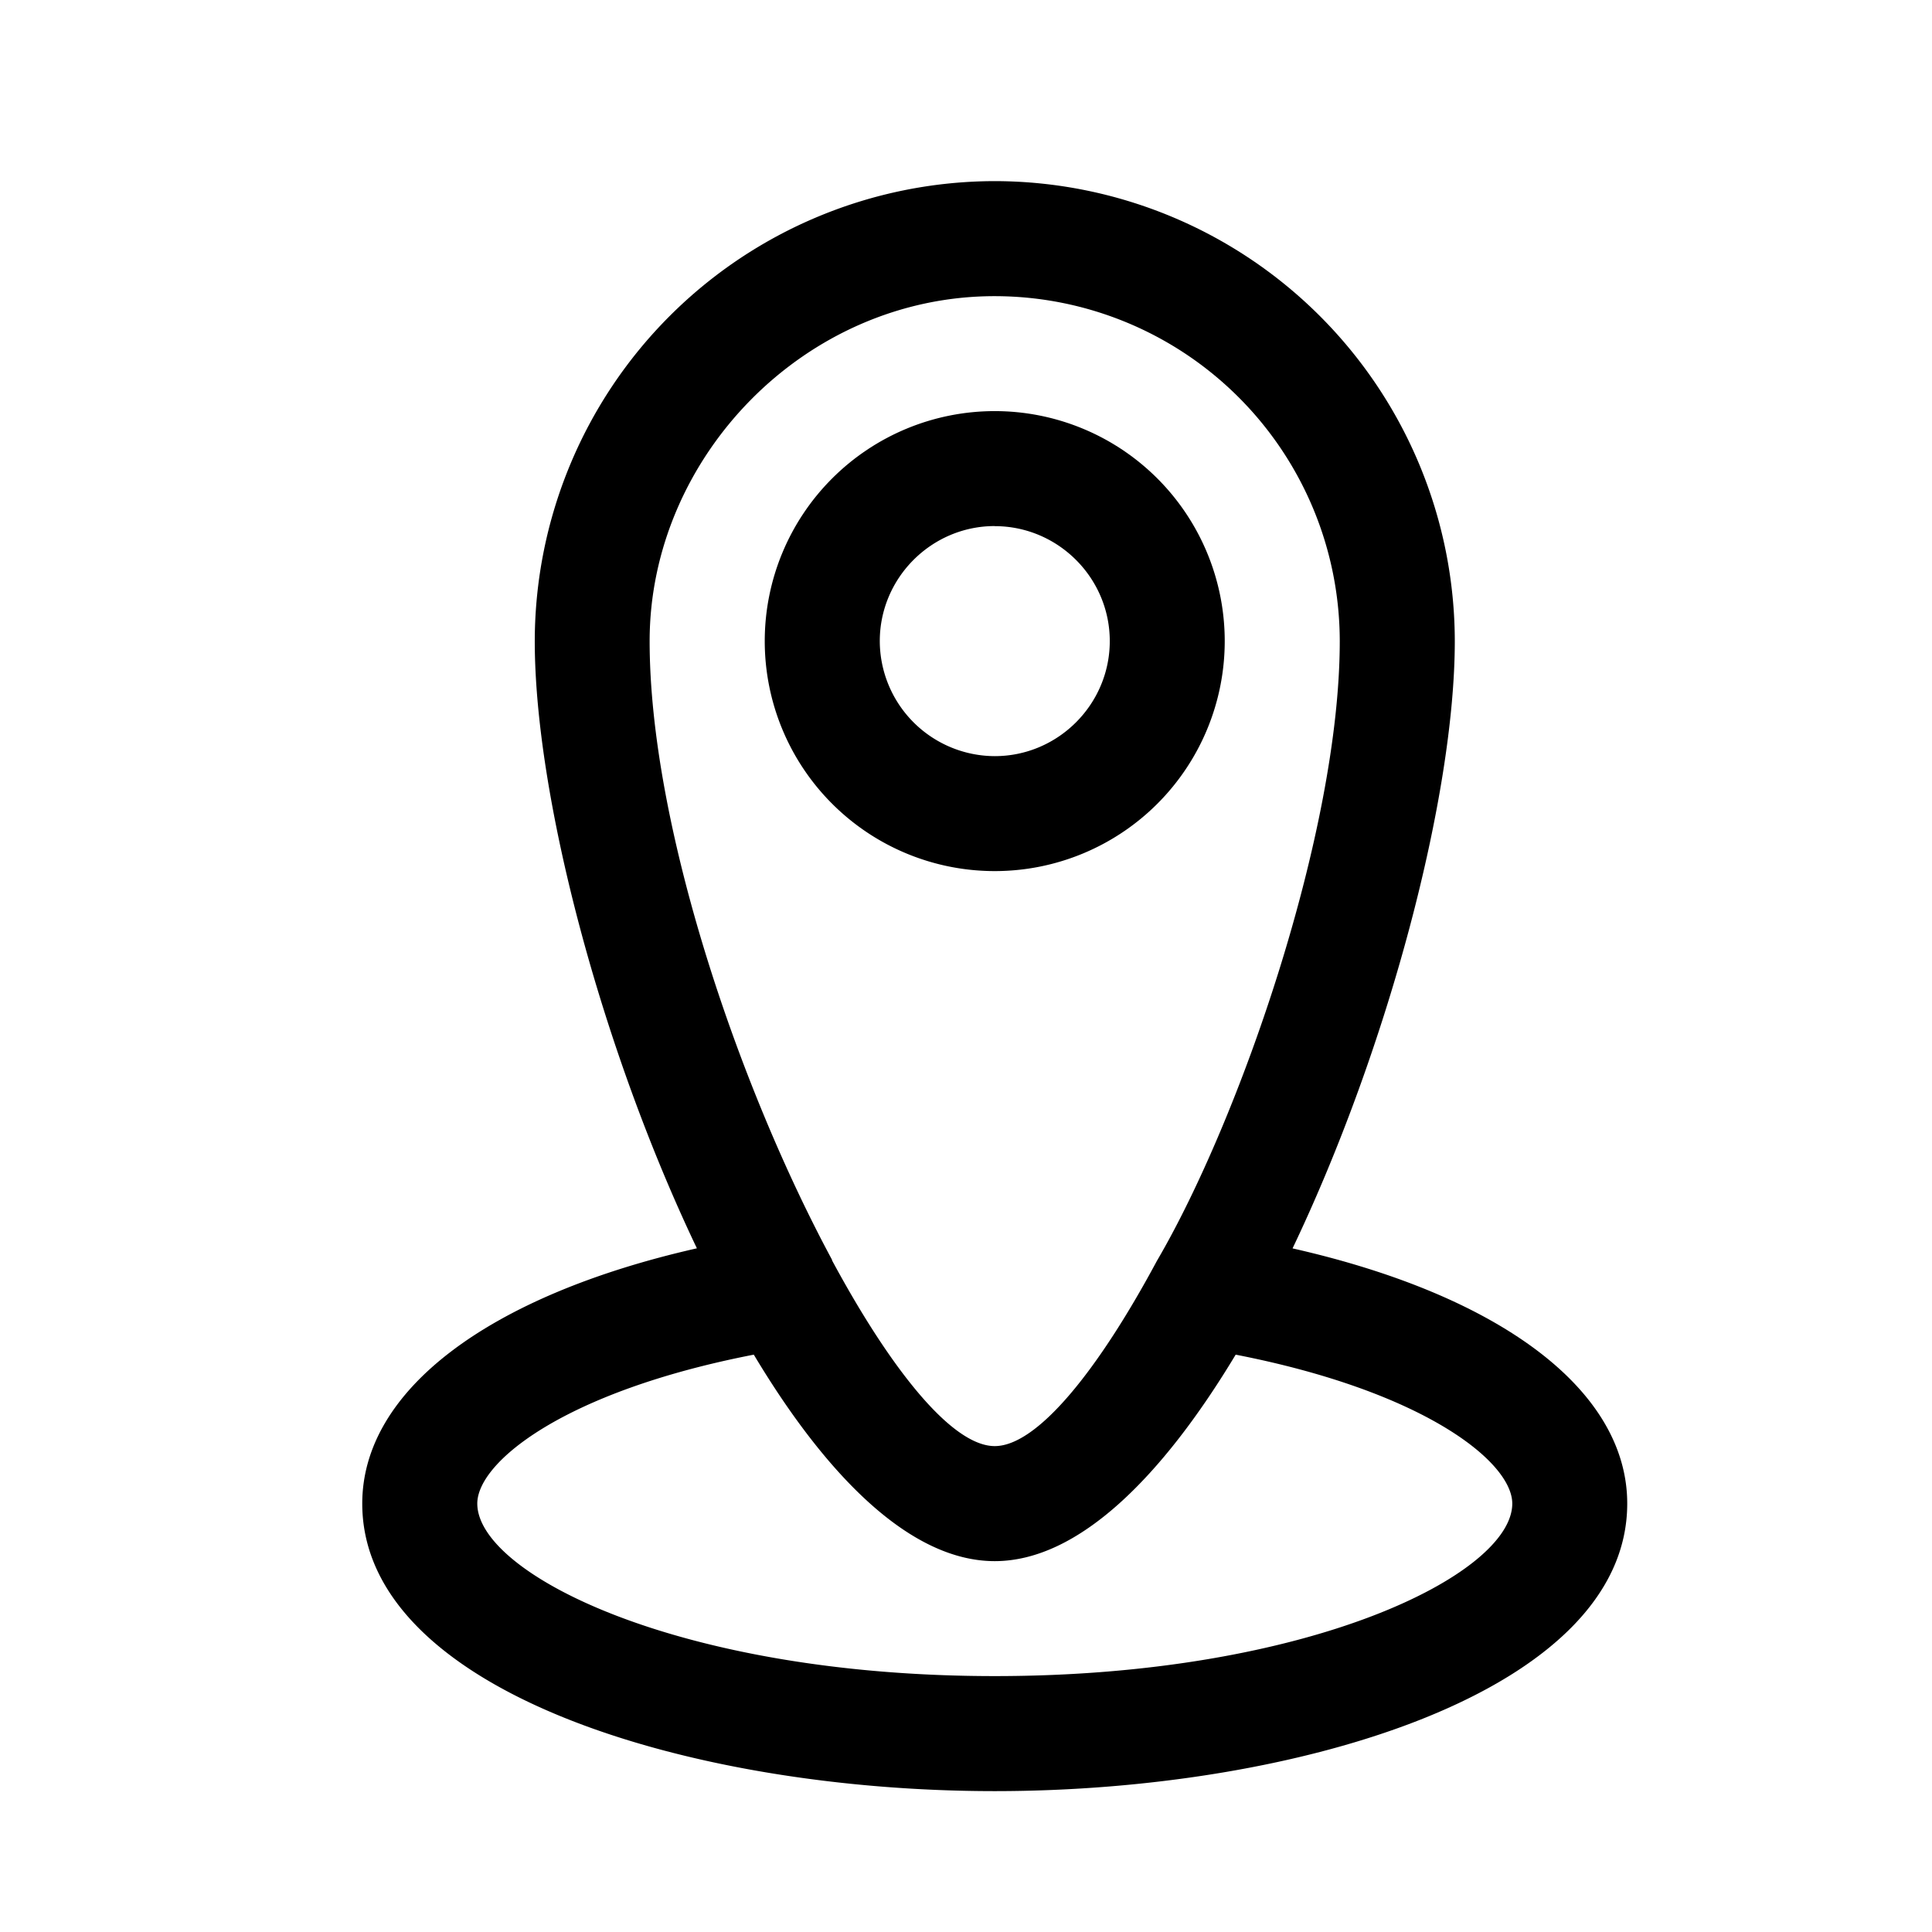 <svg width="20" height="20" fill="none" xmlns="http://www.w3.org/2000/svg" viewBox="0 0 24 24"><path d="M12.357 10.821a2.856 2.856 0 1 0 0-5.714 2.856 2.856 0 1 0 0 5.714Zm0-4.285c.786 0 1.429.642 1.429 1.428 0 .786-.643 1.429-1.429 1.429a1.433 1.433 0 0 1-1.428-1.429c0-.786.643-1.429 1.428-1.429Z" fill="#000"/><path d="M16.057 15.507c1.193-2.5 2.015-5.628 2.015-7.543a5.722 5.722 0 0 0-5.715-5.714 5.722 5.722 0 0 0-5.714 5.714c0 1.922.821 5.043 2.014 7.543-2.585.586-4.157 1.764-4.157 3.171 0 2.322 4.05 3.572 7.857 3.572 3.807 0 7.857-1.25 7.857-3.572 0-1.407-1.571-2.585-4.157-3.17Zm-3.7-11.828a4.289 4.289 0 0 1 4.286 4.285c0 2.365-1.243 5.943-2.272 7.7-.728 1.357-1.485 2.3-2.014 2.3-.528 0-1.286-.943-2.021-2.307v-.007C9.17 13.486 8.07 10.243 8.07 7.964c0-2.278 1.922-4.285 4.286-4.285Zm0 17.142c-3.921 0-6.428-1.271-6.428-2.143 0-.514 1.078-1.392 3.435-1.85.907 1.515 1.95 2.565 2.993 2.565s2.086-1.057 2.993-2.565c2.35.458 3.436 1.336 3.436 1.85 0 .872-2.508 2.143-6.429 2.143Z" fill="#000"/></svg>